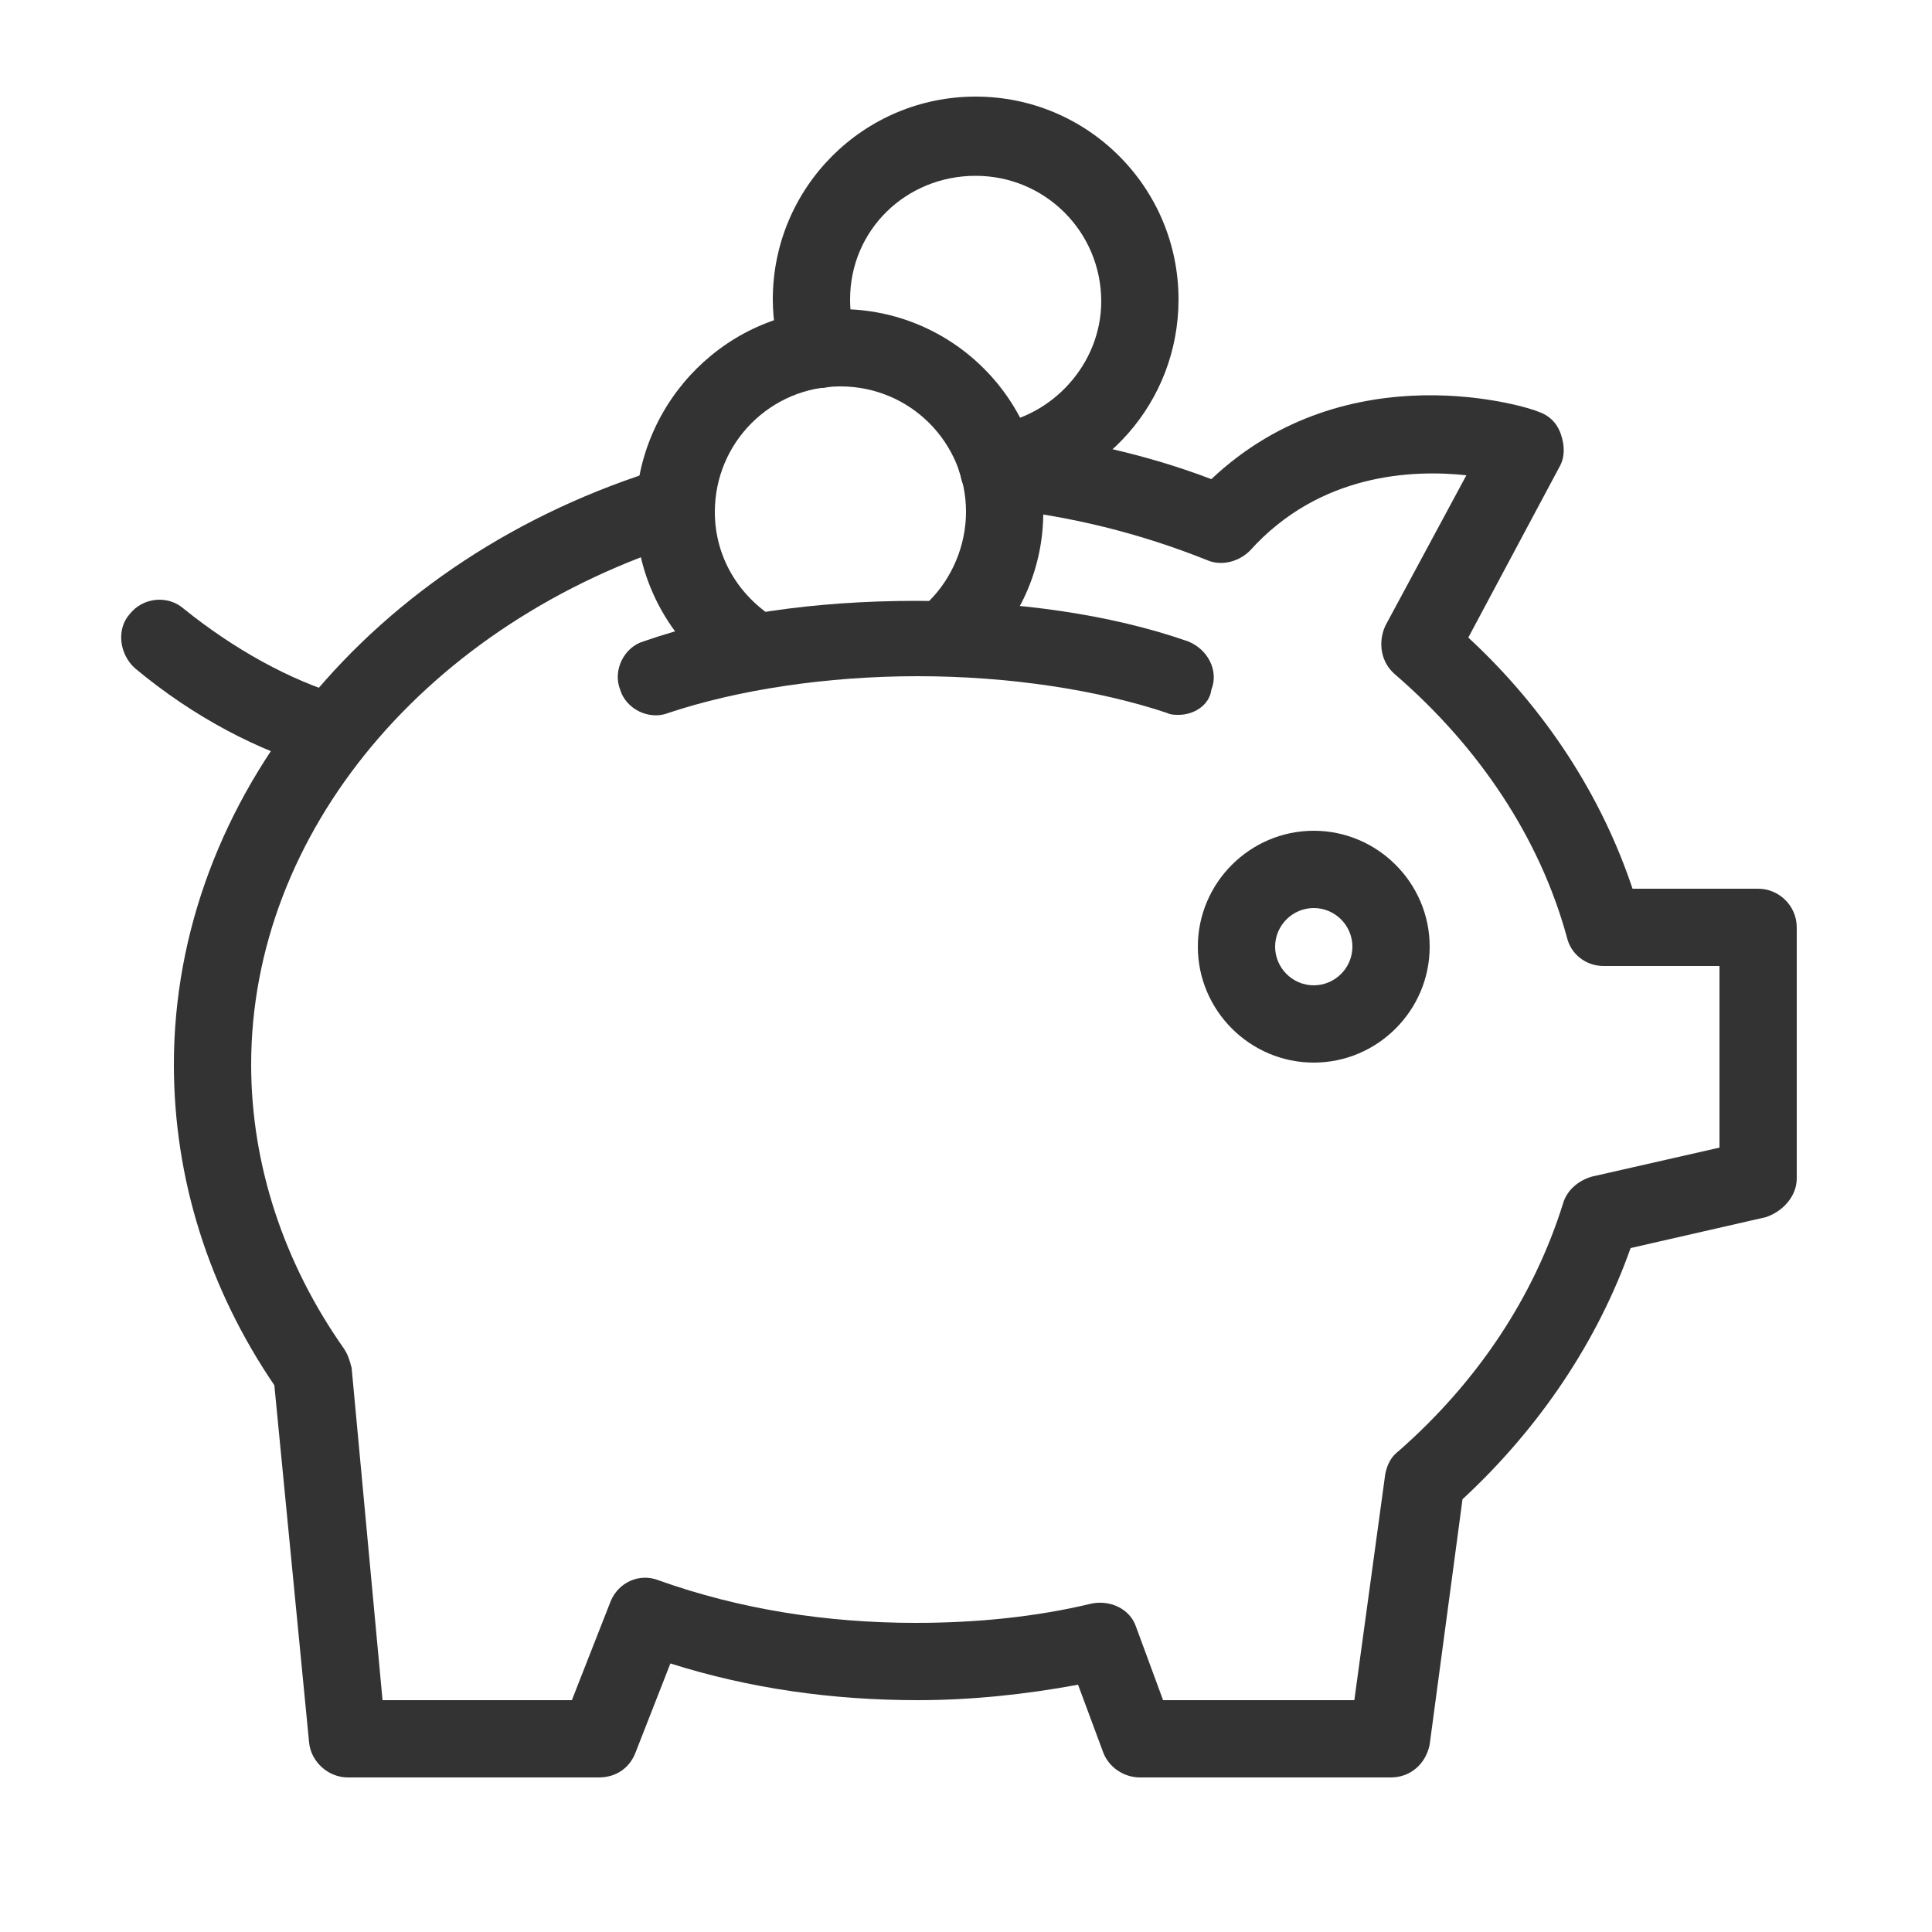<?xml version="1.0" encoding="UTF-8"?>
<svg width="1200pt" height="1200pt" version="1.1" viewBox="0 0 1200 1200" xmlns="http://www.w3.org/2000/svg">
 <path d="m732 444c-2.398 0-4.801 0-7.199-1.199-43.199-14.398-98.398-22.801-154.8-22.801-56.398 0-111.6 8.398-154.8 22.801-12 4.801-26.398-2.398-30-14.398-4.801-12 2.398-26.398 14.398-30 48-16.801 106.8-25.199 169.2-25.199s121.2 8.398 169.2 25.199c12 4.801 19.199 18 14.398 30-1.195 9.598-10.793 15.598-20.395 15.598z" fill="#333"/>
 <path d="m206.4 478.8c-2.398 0-3.602 0-6-1.199-39.602-10.801-80.398-32.398-116.4-62.398-9.602-8.398-12-24-3.602-33.602 8.398-10.801 24-12 33.602-3.602 31.199 25.199 66 44.398 98.398 54 13.199 3.602 20.398 16.801 16.801 28.801-2.398 10.801-13.199 18-22.801 18z" fill="#333"/>
 <path d="m864 1104h-156c-9.602 0-19.199-6-22.801-15.602l-15.602-42c-32.398 6-66 9.602-99.602 9.602-52.801 0-104.4-7.199-153.6-22.801l-21.602 55.199c-3.602 9.602-12 15.602-22.801 15.602h-155.99c-12 0-22.801-9.602-24-21.602l-21.602-222c-40.797-60-62.398-128.4-62.398-199.2 0-165.6 122.4-315.6 304.8-370.8 13.199-3.602 26.398 3.602 30 15.602 3.602 13.199-3.602 26.398-15.602 30-162 50.398-271.2 181.2-271.2 325.2 0 62.398 20.398 123.6 57.602 176.4 2.398 3.602 3.602 7.199 4.801 12l19.199 206.4h117.6l24-61.199c4.801-12 18-18 30-13.199 50.398 18 104.4 26.398 159.6 26.398 37.199 0 74.398-3.602 109.2-12 12-2.398 24 3.602 27.602 14.398l16.801 45.602h118.8l19.199-140.4c1.199-6 3.602-10.801 8.398-14.398 49.199-43.199 84-96 102-153.6 2.398-8.398 9.602-14.398 18-16.801l79.199-18-0.004-112.8h-72c-10.801 0-20.398-7.199-22.801-18-16.801-61.199-54-117.6-106.8-163.2-8.398-7.199-10.801-19.199-6-30l50.398-93.602c-33.602-3.602-91.199-1.199-134.4 46.801-7.199 7.199-18 9.602-26.398 6-42-16.801-85.199-27.602-132-32.398-13.199-1.199-22.801-13.199-21.602-26.398 1.199-13.199 13.199-22.801 26.398-21.602 44.398 4.801 88.801 14.398 129.6 30 85.199-80.398 198-44.398 202.8-42 7.199 2.398 12 7.199 14.398 14.398 2.398 7.199 2.398 14.398-1.199 20.398l-56.398 105.6c48 44.398 82.801 98.398 102 156h78c13.199 0 24 10.801 24 24v156c0 10.801-8.398 20.398-19.199 24l-84 19.199c-20.398 57.602-56.398 111.6-104.4 156l-20.402 152.4c-2.398 12-12 20.398-24 20.398z" fill="#333"/>
 <path d="m816 660c-39.602 0-72-32.398-72-72s32.398-72 72-72 72 32.398 72 72-32.398 72-72 72zm0-96c-13.199 0-24 10.801-24 24s10.801 24 24 24 24-10.801 24-24-10.801-24-24-24z" fill="#333"/>
 <path d="m468 428.4c-4.801 0-8.398-1.199-13.199-3.602-37.199-22.801-60-63.602-60-106.8 1.199-69.598 57.598-126 127.2-126s126 56.398 126 126c0 33.602-13.199 64.801-37.199 88.801-9.602 9.602-24 9.602-33.602 0-9.602-9.602-9.602-24 0-33.602 14.398-14.398 22.801-34.801 22.801-55.199 0-43.199-34.801-78-78-78s-78 34.801-78 78c0 27.602 14.398 51.602 37.199 66 10.801 7.199 14.398 21.602 7.199 33.602-4.797 7.199-12 10.797-20.398 10.797z" fill="#333"/>
 <path d="m619.2 310.8c-12 0-21.602-8.398-24-20.398-1.199-13.199 7.199-25.199 20.398-26.398 38.398-4.801 68.398-38.398 68.398-76.801 0-43.199-34.801-78-78-78-43.195-0.004-77.996 33.598-77.996 76.797 0 8.398 1.199 15.602 3.602 24 3.602 13.199-2.398 26.398-15.602 30-12 3.602-26.398-2.398-30-15.602-3.602-12-6-25.199-6-38.398 0-69.602 56.398-126 126-126s126 56.398 126 126c0 63.602-46.801 116.4-109.2 124.8h-3.602z" fill="#333"/>
</svg>
